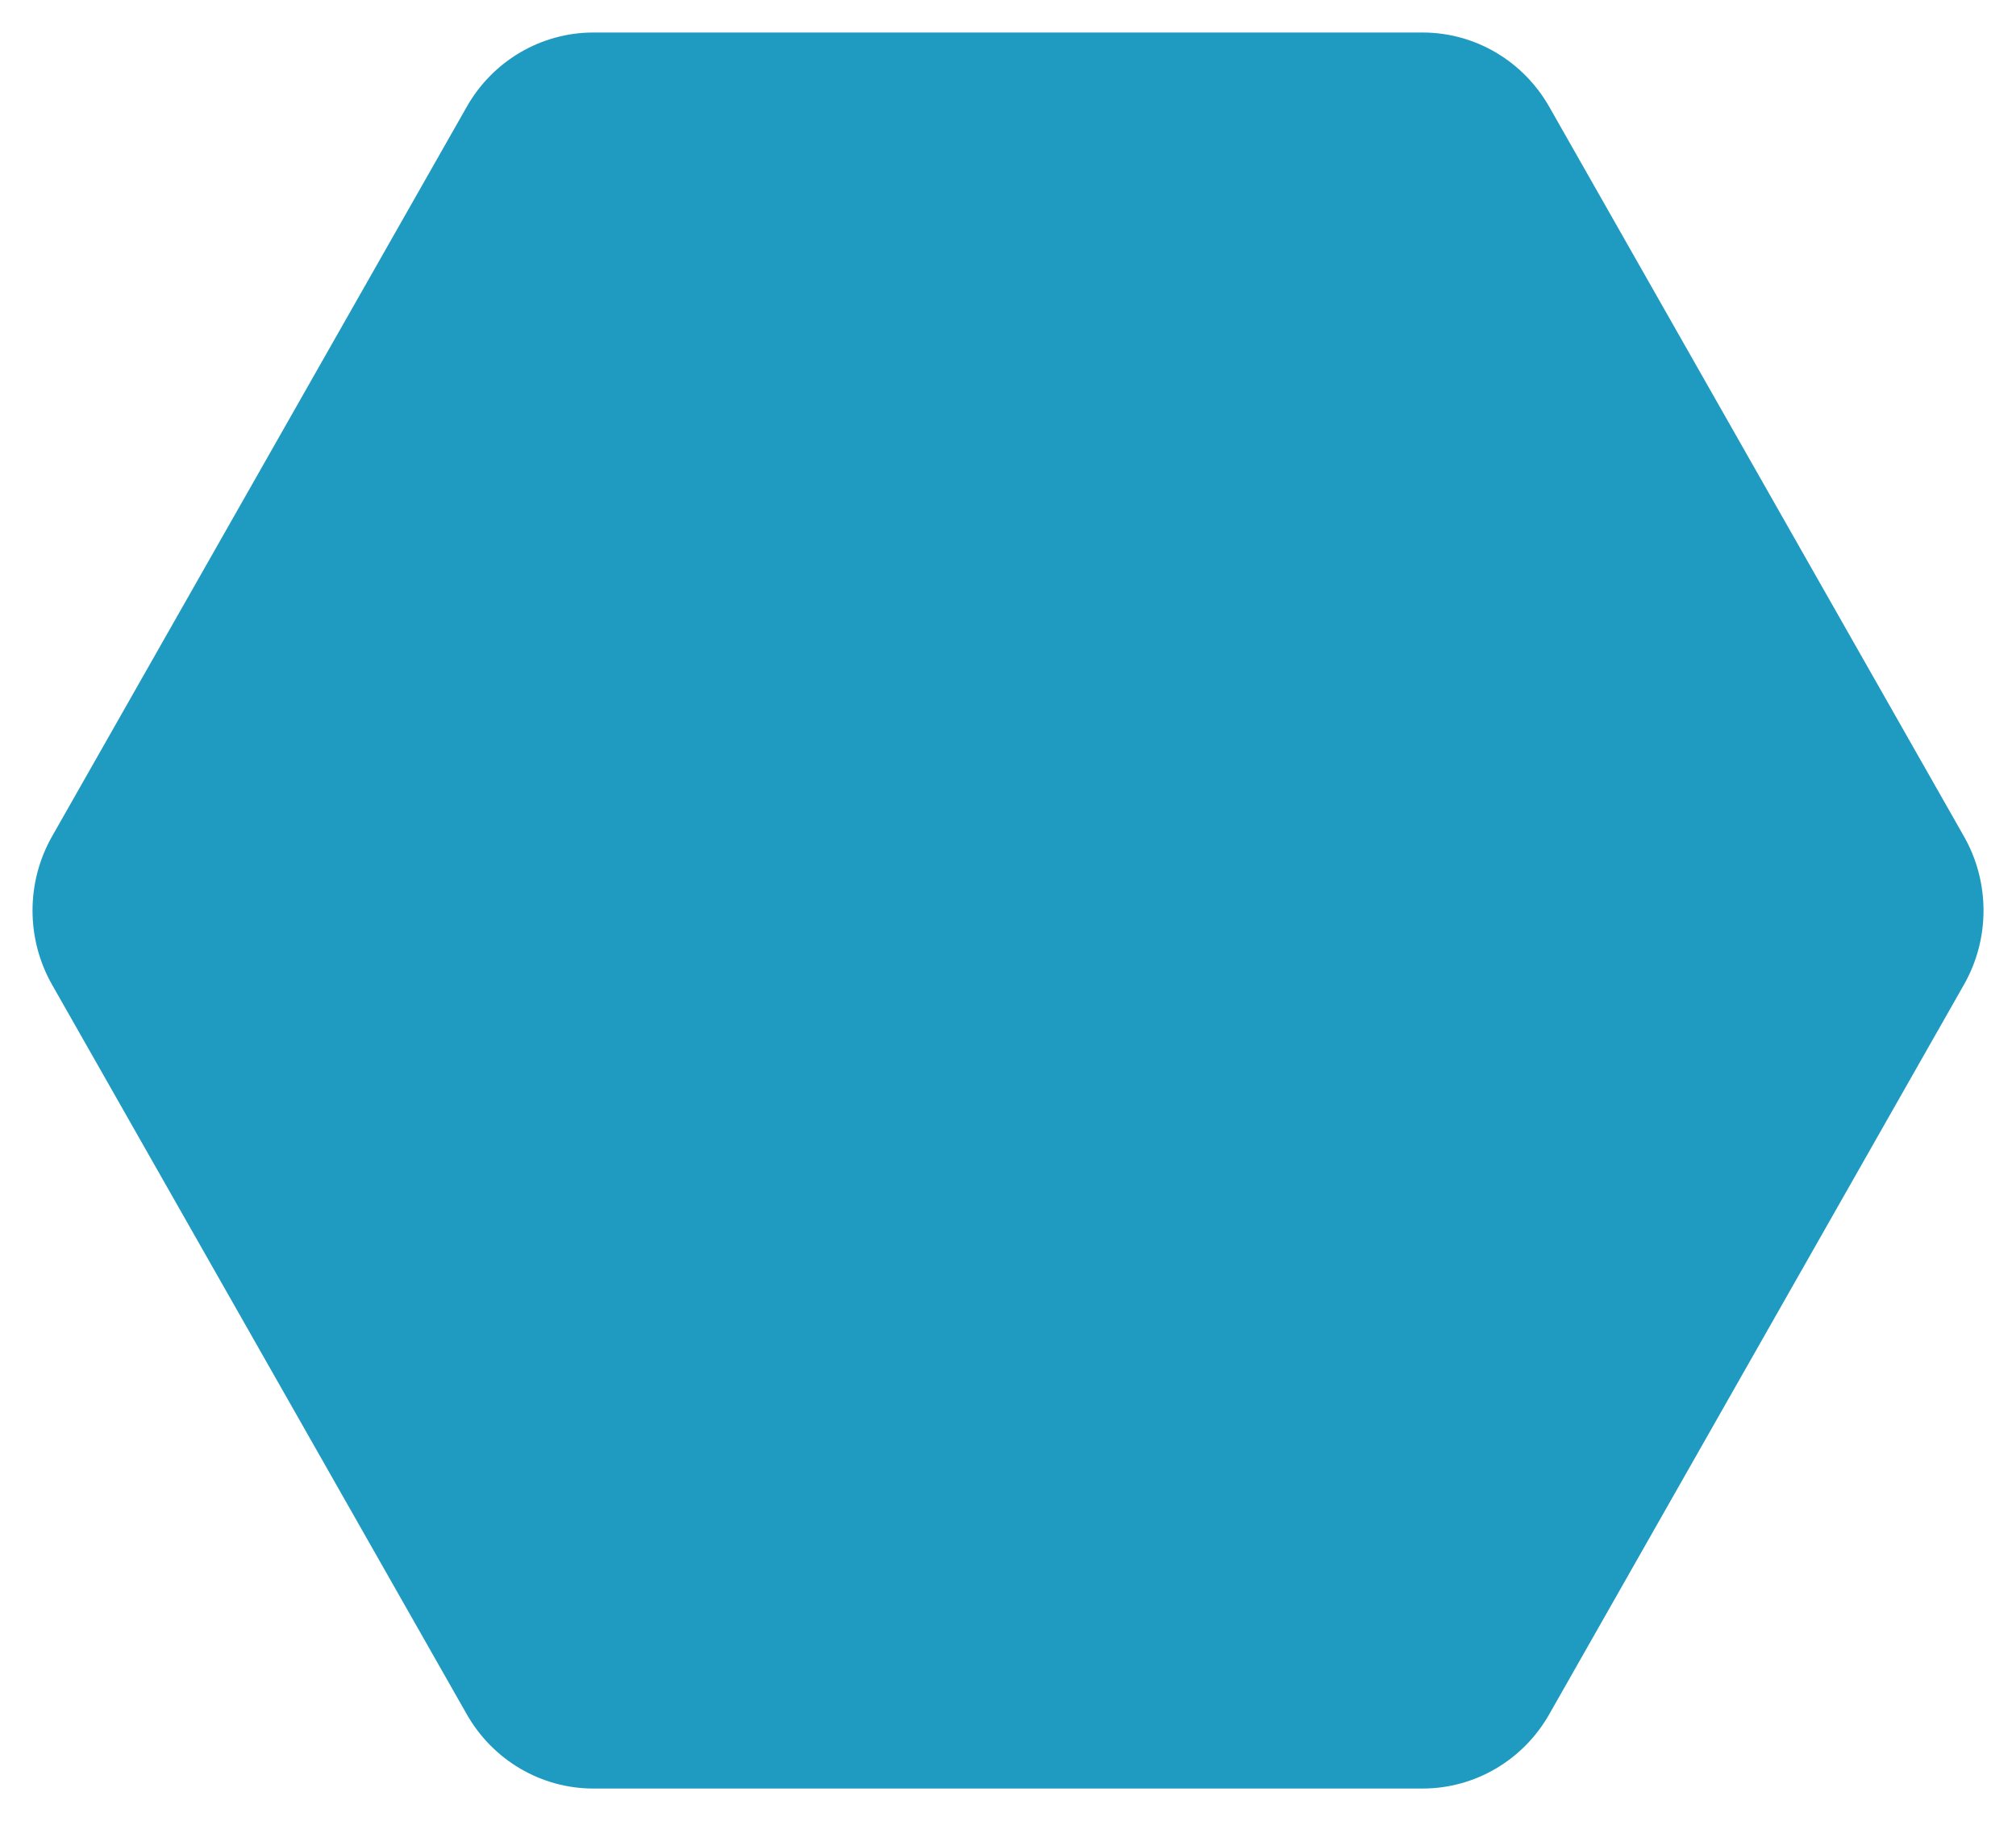 <?xml version="1.0" encoding="UTF-8"?> <svg xmlns="http://www.w3.org/2000/svg" width="31" height="28" viewBox="0 0 31 28" fill="none"><path d="M21.876 0.5H9.124C8.321 0.5 7.579 0.935 7.178 1.641L0.801 12.859C0.4 13.565 0.4 14.435 0.801 15.141L7.178 26.359C7.58 27.065 8.321 27.5 9.124 27.5H21.876C22.679 27.5 23.421 27.065 23.822 26.359L30.199 15.141C30.601 14.435 30.601 13.565 30.199 12.859L23.822 1.641C23.42 0.935 22.679 0.5 21.876 0.5Z" fill="#1F9AC1"></path></svg> 
